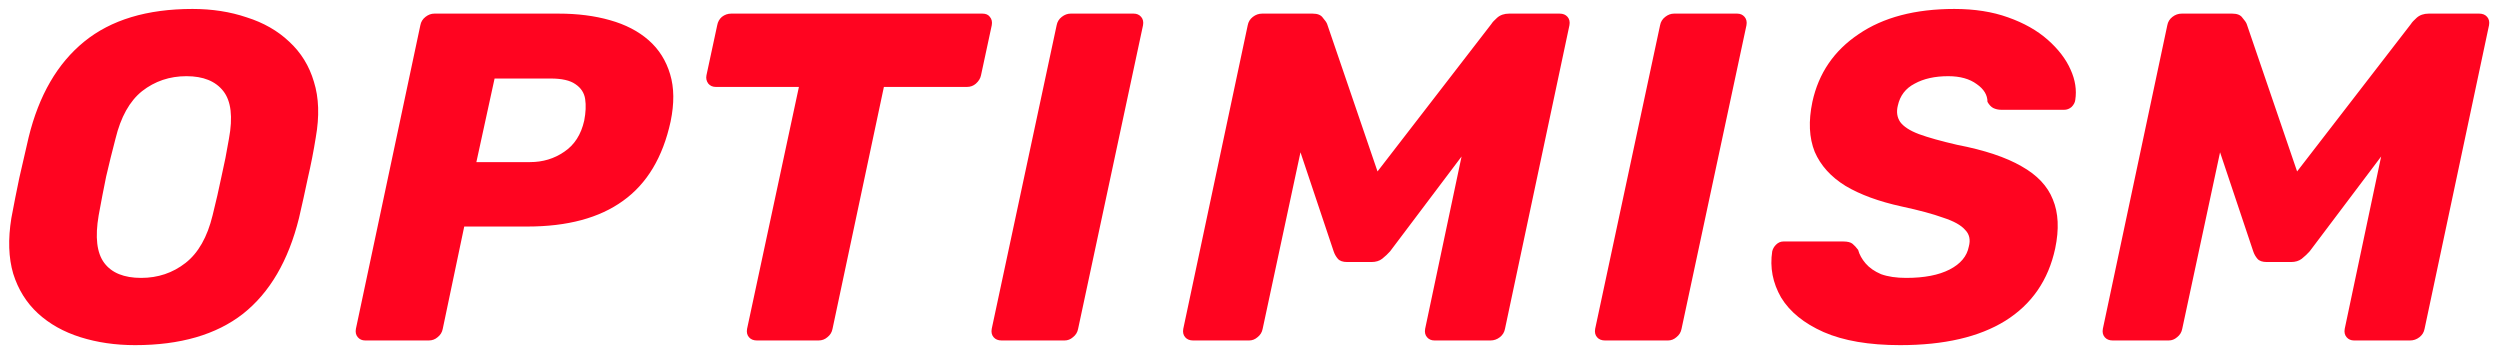 <svg width="257" height="36" viewBox="0 0 257 36" fill="none" xmlns="http://www.w3.org/2000/svg">
<g clip-path="url(#clip0_206_570)">
<path d="M13.887 35.48C11.871 35.48 9.999 35.208 8.271 34.664C6.543 34.12 5.087 33.304 3.903 32.216C2.719 31.128 1.871 29.768 1.359 28.136C0.879 26.504 0.815 24.6 1.167 22.424C1.423 21.048 1.695 19.672 1.983 18.296C2.303 16.92 2.623 15.528 2.943 14.12C3.999 9.8 5.903 6.52 8.655 4.28C11.407 2.04 15.119 0.92 19.791 0.92C21.807 0.92 23.663 1.208 25.359 1.784C27.087 2.328 28.543 3.16 29.727 4.28C30.943 5.4 31.791 6.776 32.271 8.408C32.783 10.04 32.847 11.944 32.463 14.12C32.239 15.528 31.967 16.92 31.647 18.296C31.359 19.672 31.055 21.048 30.735 22.424C29.647 26.808 27.727 30.088 24.975 32.264C22.223 34.408 18.527 35.48 13.887 35.48ZM14.511 28.568C16.239 28.568 17.759 28.056 19.071 27.032C20.383 26.008 21.311 24.376 21.855 22.136C22.207 20.728 22.511 19.4 22.767 18.152C23.055 16.904 23.311 15.608 23.535 14.264C23.951 12.024 23.759 10.392 22.959 9.368C22.159 8.344 20.895 7.832 19.167 7.832C17.439 7.832 15.919 8.344 14.607 9.368C13.327 10.392 12.415 12.024 11.871 14.264C11.519 15.608 11.199 16.904 10.911 18.152C10.655 19.4 10.399 20.728 10.143 22.136C9.759 24.376 9.951 26.008 10.719 27.032C11.487 28.056 12.751 28.568 14.511 28.568ZM37.547 35C37.227 35 36.971 34.888 36.779 34.664C36.587 34.44 36.523 34.152 36.587 33.8L43.211 2.6C43.275 2.248 43.451 1.96 43.739 1.736C44.027 1.512 44.331 1.4 44.651 1.4H57.419C59.371 1.4 61.131 1.624 62.699 2.072C64.299 2.52 65.627 3.208 66.683 4.136C67.739 5.064 68.475 6.232 68.891 7.64C69.307 9.016 69.323 10.632 68.939 12.488C68.139 16.168 66.507 18.888 64.043 20.648C61.611 22.408 58.331 23.288 54.203 23.288H47.723L45.515 33.8C45.451 34.152 45.275 34.44 44.987 34.664C44.731 34.888 44.427 35 44.075 35H37.547ZM48.971 16.664H54.491C55.803 16.664 56.971 16.312 57.995 15.608C59.051 14.904 59.739 13.832 60.059 12.392C60.219 11.56 60.251 10.824 60.155 10.184C60.059 9.544 59.723 9.032 59.147 8.648C58.603 8.264 57.755 8.072 56.603 8.072H50.843L48.971 16.664ZM77.808 35C77.456 35 77.184 34.888 76.992 34.664C76.8 34.44 76.736 34.152 76.8 33.8L82.128 8.936H73.584C73.264 8.936 73.008 8.824 72.816 8.6C72.624 8.344 72.56 8.056 72.624 7.736L73.728 2.6C73.792 2.248 73.952 1.96 74.208 1.736C74.496 1.512 74.816 1.4 75.168 1.4H100.992C101.344 1.4 101.6 1.512 101.76 1.736C101.952 1.96 102.016 2.248 101.952 2.6L100.848 7.736C100.784 8.056 100.608 8.344 100.32 8.6C100.064 8.824 99.76 8.936 99.408 8.936H90.864L85.584 33.8C85.52 34.152 85.344 34.44 85.056 34.664C84.8 34.888 84.496 35 84.144 35H77.808ZM102.958 35C102.606 35 102.334 34.888 102.142 34.664C101.95 34.44 101.886 34.152 101.95 33.8L108.622 2.6C108.686 2.248 108.862 1.96 109.15 1.736C109.438 1.512 109.742 1.4 110.062 1.4H116.542C116.862 1.4 117.118 1.512 117.31 1.736C117.502 1.96 117.566 2.248 117.502 2.6L110.83 33.8C110.766 34.152 110.59 34.44 110.302 34.664C110.046 34.888 109.758 35 109.438 35H102.958ZM122.649 35C122.297 35 122.025 34.888 121.833 34.664C121.641 34.44 121.577 34.152 121.641 33.8L128.265 2.6C128.329 2.248 128.505 1.96 128.793 1.736C129.081 1.512 129.401 1.4 129.753 1.4H134.937C135.449 1.4 135.801 1.544 135.993 1.832C136.217 2.088 136.361 2.296 136.425 2.456L141.609 17.624L153.321 2.456C153.417 2.296 153.609 2.088 153.897 1.832C154.217 1.544 154.633 1.4 155.145 1.4H160.329C160.681 1.4 160.953 1.512 161.145 1.736C161.337 1.96 161.401 2.248 161.337 2.6L154.713 33.8C154.649 34.152 154.473 34.44 154.185 34.664C153.897 34.888 153.577 35 153.225 35H147.465C147.145 35 146.889 34.888 146.697 34.664C146.505 34.44 146.441 34.152 146.505 33.8L150.249 16.088L142.905 25.832C142.681 26.088 142.409 26.344 142.089 26.6C141.801 26.824 141.433 26.936 140.985 26.936H138.489C138.041 26.936 137.721 26.824 137.529 26.6C137.337 26.376 137.193 26.12 137.097 25.832L133.689 15.656L129.801 33.8C129.737 34.152 129.561 34.44 129.273 34.664C129.017 34.888 128.729 35 128.409 35H122.649ZM164.991 35C164.639 35 164.367 34.888 164.175 34.664C163.983 34.44 163.919 34.152 163.983 33.8L170.655 2.6C170.719 2.248 170.895 1.96 171.183 1.736C171.471 1.512 171.775 1.4 172.095 1.4H178.575C178.895 1.4 179.151 1.512 179.343 1.736C179.535 1.96 179.599 2.248 179.535 2.6L172.863 33.8C172.799 34.152 172.623 34.44 172.335 34.664C172.079 34.888 171.791 35 171.471 35H164.991ZM195.337 35.48C192.137 35.48 189.513 35.032 187.465 34.136C185.449 33.24 183.993 32.056 183.097 30.584C182.233 29.08 181.929 27.496 182.185 25.832C182.249 25.576 182.377 25.352 182.569 25.16C182.793 24.936 183.049 24.824 183.337 24.824H189.481C189.929 24.824 190.249 24.904 190.441 25.064C190.633 25.224 190.825 25.432 191.017 25.688C191.145 26.168 191.401 26.632 191.785 27.08C192.169 27.528 192.697 27.896 193.369 28.184C194.073 28.44 194.937 28.568 195.961 28.568C197.817 28.568 199.305 28.28 200.425 27.704C201.545 27.128 202.201 26.344 202.393 25.352C202.585 24.648 202.457 24.072 202.009 23.624C201.593 23.144 200.841 22.728 199.753 22.376C198.697 21.992 197.273 21.608 195.481 21.224C193.145 20.712 191.225 20.008 189.721 19.112C188.217 18.184 187.161 17.016 186.553 15.608C185.977 14.168 185.897 12.456 186.313 10.472C186.953 7.528 188.537 5.208 191.065 3.512C193.593 1.784 196.873 0.92 200.905 0.92C202.985 0.92 204.825 1.208 206.425 1.784C208.057 2.36 209.417 3.128 210.505 4.088C211.593 5.048 212.377 6.072 212.857 7.16C213.337 8.216 213.497 9.256 213.337 10.28C213.305 10.536 213.177 10.776 212.953 11C212.729 11.192 212.473 11.288 212.185 11.288H205.753C205.433 11.288 205.145 11.224 204.889 11.096C204.665 10.968 204.473 10.76 204.313 10.472C204.313 9.768 203.945 9.16 203.209 8.648C202.473 8.104 201.497 7.832 200.281 7.832C198.905 7.832 197.753 8.088 196.825 8.6C195.897 9.08 195.321 9.832 195.097 10.856C194.937 11.496 195.017 12.056 195.337 12.536C195.689 13.016 196.329 13.432 197.257 13.784C198.217 14.136 199.529 14.504 201.193 14.888C204.009 15.432 206.217 16.168 207.817 17.096C209.417 17.992 210.489 19.128 211.033 20.504C211.609 21.88 211.689 23.56 211.273 25.544C210.569 28.808 208.857 31.288 206.137 32.984C203.449 34.648 199.849 35.48 195.337 35.48ZM217.182 35C216.83 35 216.558 34.888 216.366 34.664C216.174 34.44 216.11 34.152 216.174 33.8L222.798 2.6C222.862 2.248 223.038 1.96 223.326 1.736C223.614 1.512 223.934 1.4 224.286 1.4H229.47C229.982 1.4 230.334 1.544 230.526 1.832C230.75 2.088 230.894 2.296 230.958 2.456L236.142 17.624L247.854 2.456C247.95 2.296 248.142 2.088 248.43 1.832C248.75 1.544 249.166 1.4 249.678 1.4H254.862C255.214 1.4 255.486 1.512 255.678 1.736C255.87 1.96 255.934 2.248 255.87 2.6L249.246 33.8C249.182 34.152 249.006 34.44 248.718 34.664C248.43 34.888 248.11 35 247.758 35H241.998C241.678 35 241.422 34.888 241.23 34.664C241.038 34.44 240.974 34.152 241.038 33.8L244.782 16.088L237.438 25.832C237.214 26.088 236.942 26.344 236.622 26.6C236.334 26.824 235.966 26.936 235.518 26.936H233.022C232.574 26.936 232.254 26.824 232.062 26.6C231.87 26.376 231.726 26.12 231.63 25.832L228.222 15.656L224.334 33.8C224.27 34.152 224.094 34.44 223.806 34.664C223.55 34.888 223.262 35 222.942 35H217.182Z" fill="#FF0420"/>
</g>
<defs>
<clipPath id="clip0_206_570">
<rect width="256" height="36" fill="white" transform="translate(0.199)"/>
</clipPath>
</defs>
</svg>
